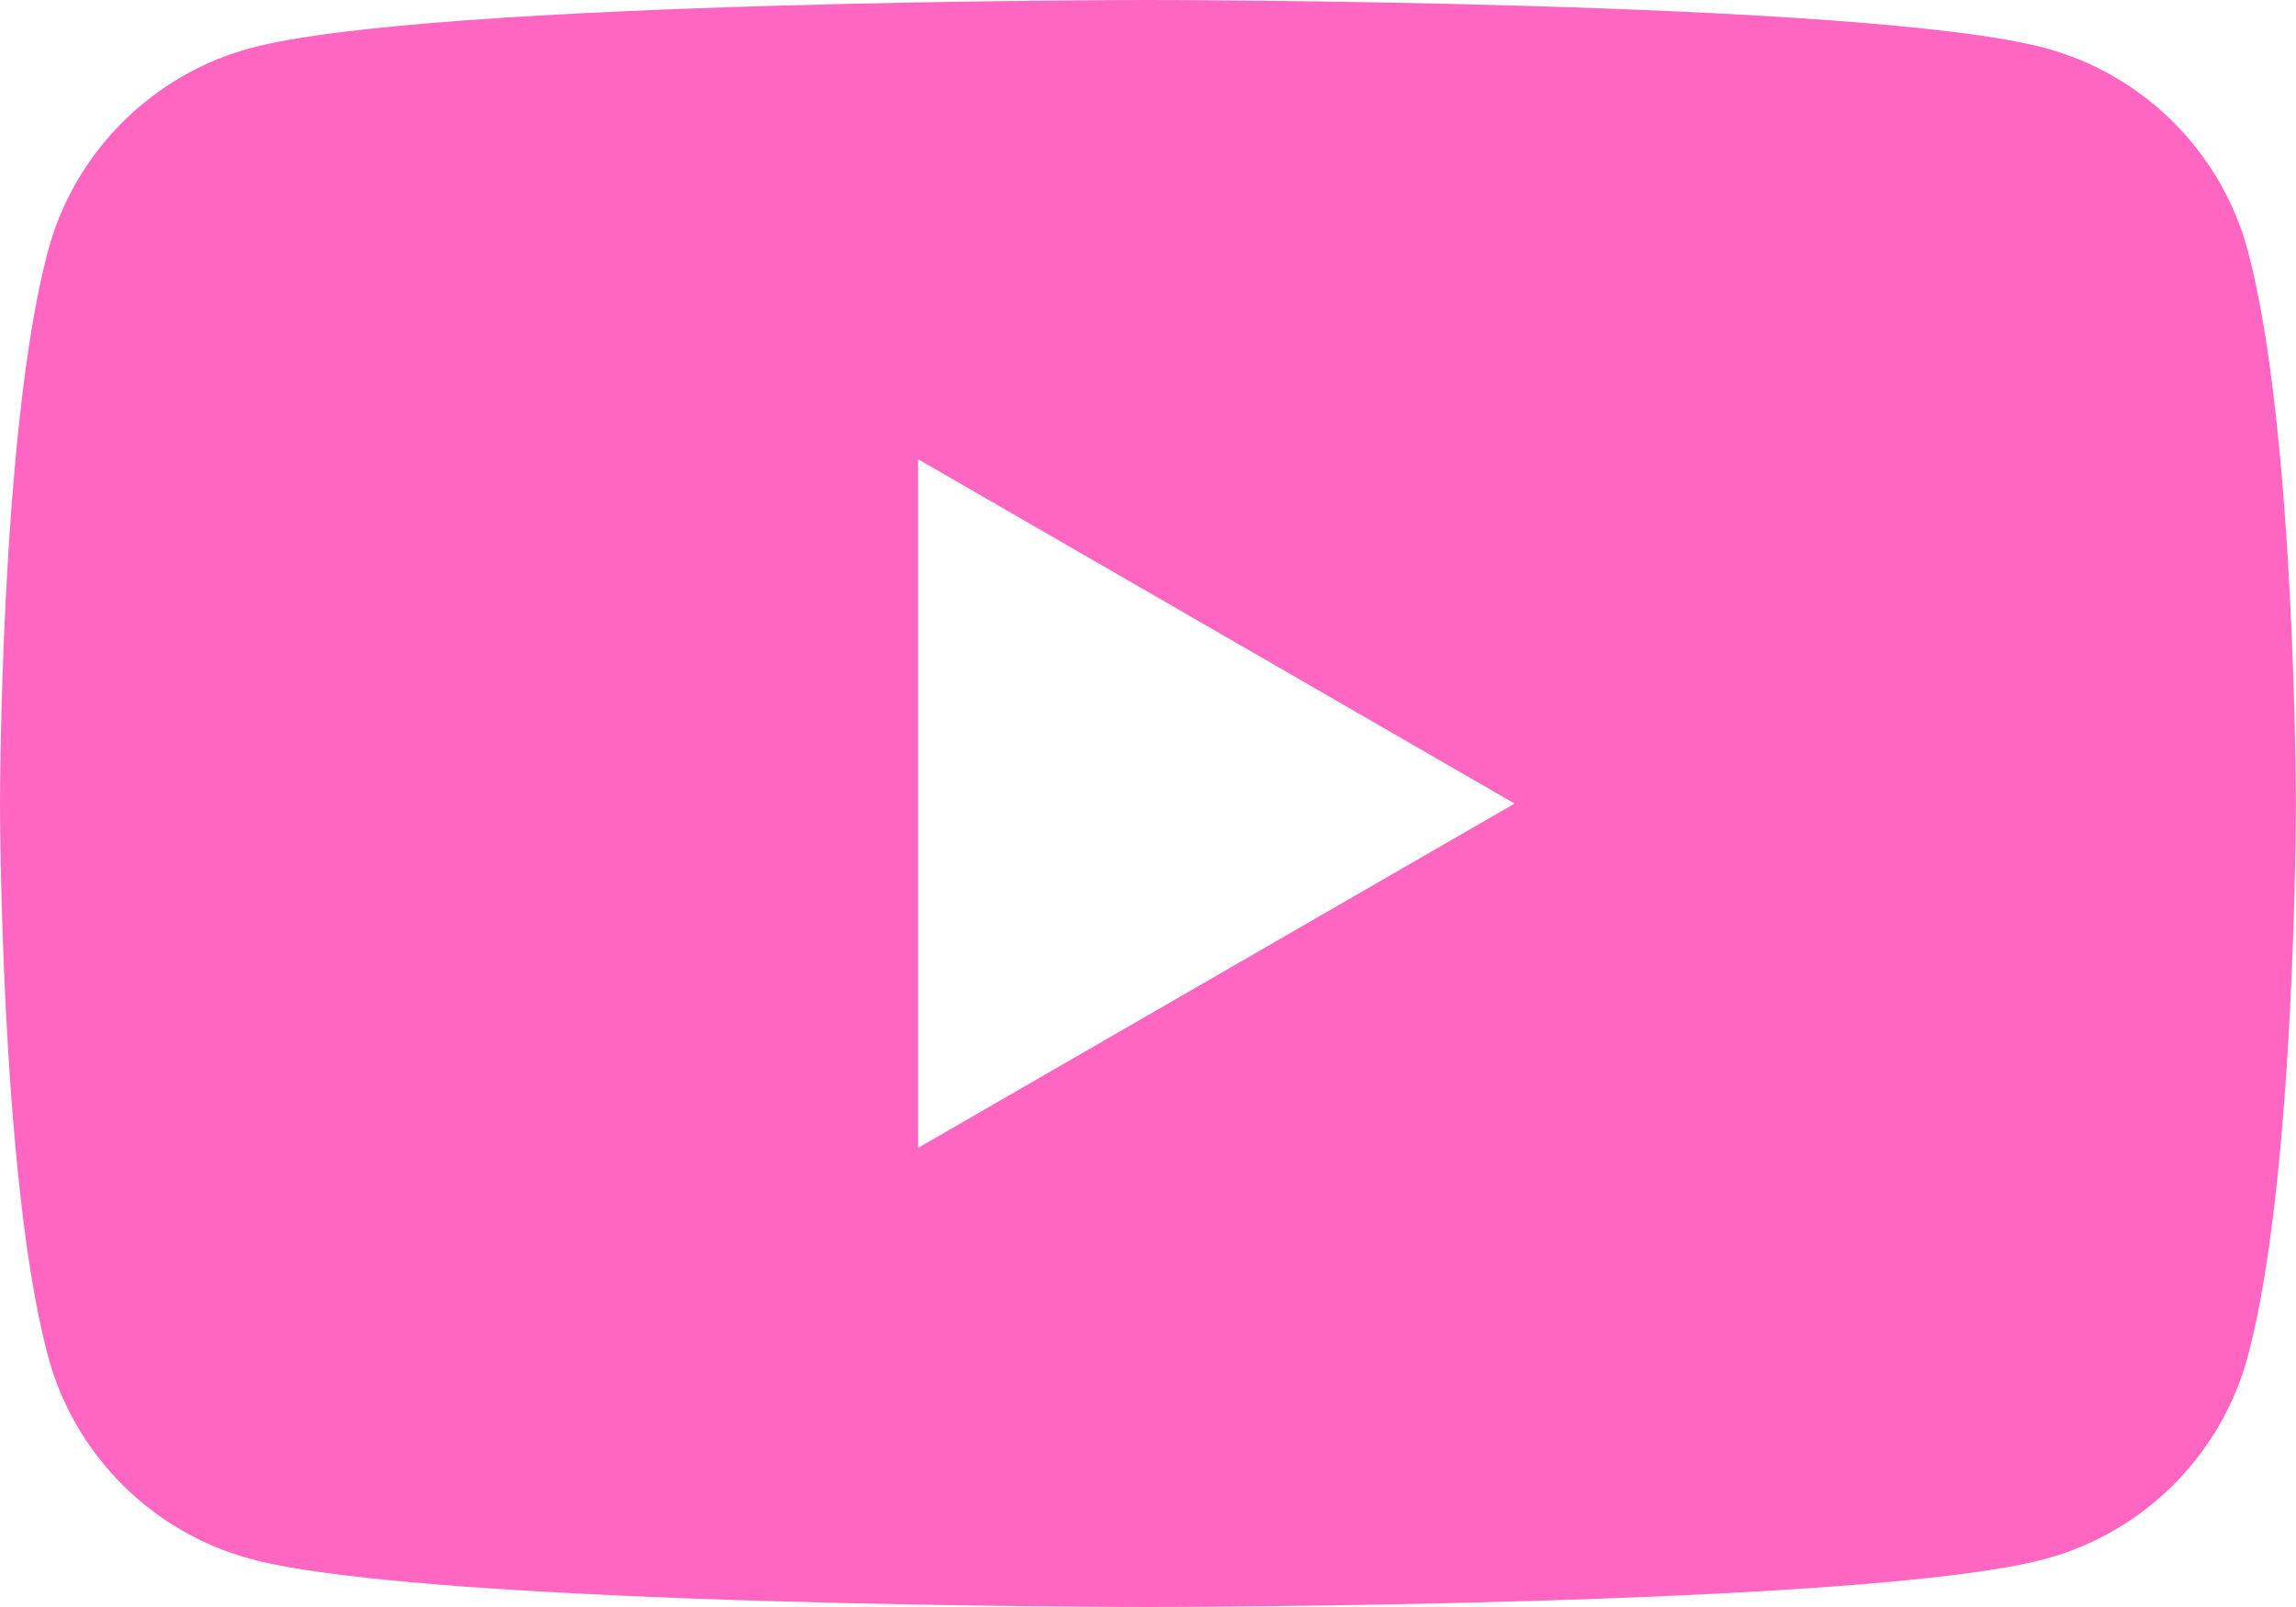 <svg width="40" height="28" viewBox="0 0 40 28" fill="none" xmlns="http://www.w3.org/2000/svg">
<path fill-rule="evenodd" clip-rule="evenodd" d="M35.626 0.836C37.347 1.297 38.701 2.651 39.162 4.373C39.995 7.491 39.998 14 39.998 14C39.998 14 39.998 20.509 39.162 23.628C38.701 25.349 37.347 26.703 35.626 27.164C32.508 28 19.999 28 19.999 28C19.999 28 7.491 28 4.373 27.164C2.651 26.703 1.297 25.349 0.836 23.628C0 20.509 0 14 0 14C0 14 0 7.491 0.836 4.373C1.297 2.651 2.651 1.297 4.373 0.836C7.491 0 19.999 0 19.999 0C19.999 0 32.508 0 35.626 0.836ZM26.387 14.001L15.995 20V8.001L26.387 14.001Z" fill="#FF66C2"/>
</svg>
